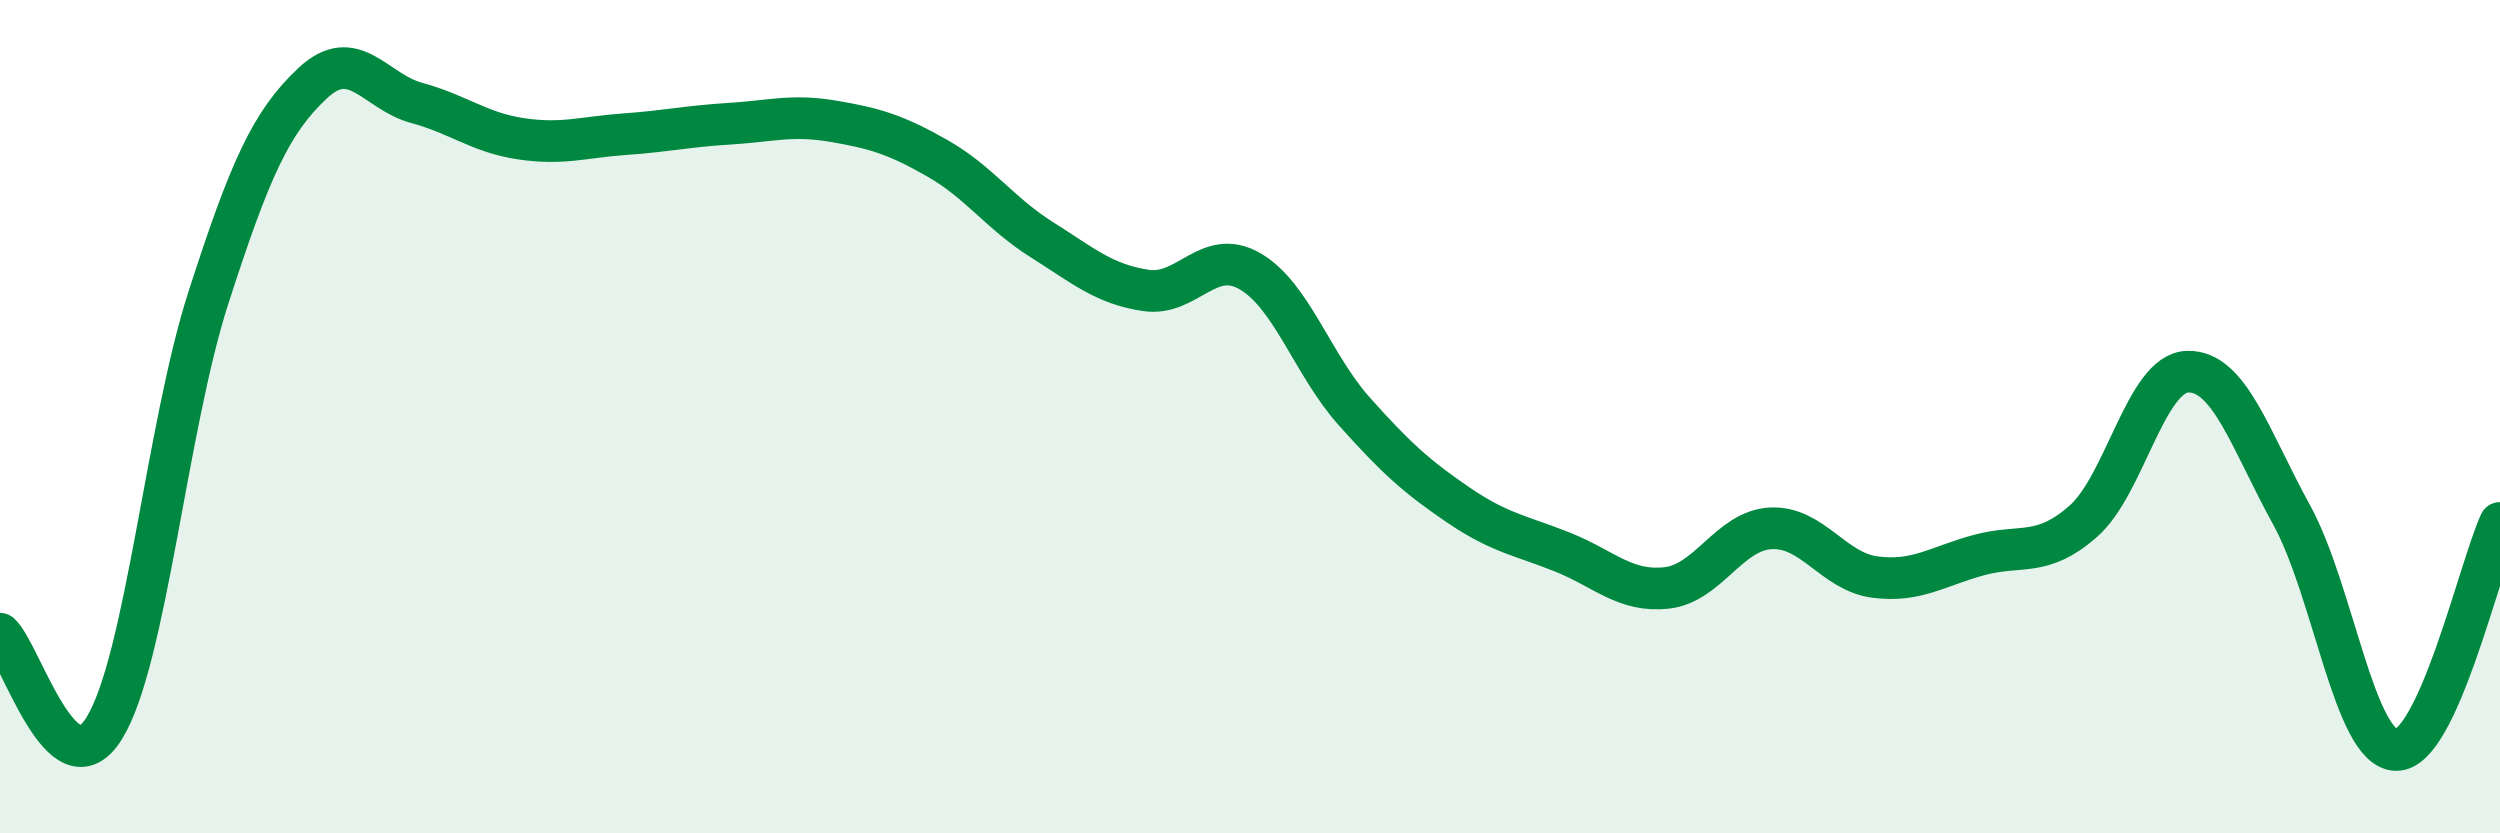 
    <svg width="60" height="20" viewBox="0 0 60 20" xmlns="http://www.w3.org/2000/svg">
      <path
        d="M 0,15.21 C 0.5,15.66 1.5,19.09 2.5,17.48 C 3.5,15.87 4,10.25 5,7.15 C 6,4.05 6.5,2.94 7.5,2 C 8.5,1.06 9,2.2 10,2.47 C 11,2.74 11.5,3.18 12.5,3.33 C 13.5,3.48 14,3.29 15,3.22 C 16,3.15 16.5,3.03 17.5,2.97 C 18.5,2.91 19,2.74 20,2.91 C 21,3.08 21.5,3.23 22.5,3.8 C 23.5,4.37 24,5.12 25,5.75 C 26,6.38 26.5,6.82 27.5,6.97 C 28.5,7.12 29,5.93 30,6.51 C 31,7.09 31.5,8.75 32.5,9.87 C 33.5,10.99 34,11.44 35,12.12 C 36,12.8 36.5,12.85 37.5,13.25 C 38.5,13.65 39,14.22 40,14.11 C 41,14 41.5,12.73 42.5,12.68 C 43.5,12.63 44,13.72 45,13.85 C 46,13.98 46.5,13.59 47.5,13.32 C 48.5,13.05 49,13.39 50,12.51 C 51,11.63 51.5,8.95 52.5,8.92 C 53.5,8.89 54,10.54 55,12.36 C 56,14.18 56.5,17.96 57.5,18 C 58.5,18.04 59.5,13.64 60,12.55L60 20L0 20Z"
        fill="#008740"
        opacity="0.1"
        stroke-linecap="round"
        stroke-linejoin="round"
      />
      <path
        d="M 0,15.21 C 0.5,15.66 1.5,19.09 2.5,17.48 C 3.5,15.87 4,10.25 5,7.15 C 6,4.05 6.5,2.94 7.5,2 C 8.5,1.06 9,2.2 10,2.47 C 11,2.74 11.5,3.18 12.5,3.33 C 13.5,3.48 14,3.29 15,3.22 C 16,3.15 16.5,3.03 17.5,2.97 C 18.5,2.91 19,2.74 20,2.91 C 21,3.08 21.5,3.23 22.5,3.8 C 23.5,4.37 24,5.12 25,5.75 C 26,6.38 26.5,6.82 27.5,6.97 C 28.5,7.12 29,5.93 30,6.51 C 31,7.09 31.5,8.75 32.5,9.87 C 33.5,10.99 34,11.44 35,12.12 C 36,12.8 36.5,12.85 37.5,13.25 C 38.5,13.65 39,14.22 40,14.11 C 41,14 41.5,12.73 42.5,12.68 C 43.5,12.63 44,13.72 45,13.85 C 46,13.98 46.5,13.59 47.5,13.32 C 48.5,13.05 49,13.39 50,12.51 C 51,11.63 51.5,8.95 52.5,8.92 C 53.5,8.89 54,10.54 55,12.36 C 56,14.18 56.5,17.96 57.5,18 C 58.5,18.04 59.5,13.64 60,12.55"
        stroke="#008740"
        stroke-width="1"
        fill="none"
        stroke-linecap="round"
        stroke-linejoin="round"
      />
    </svg>
  